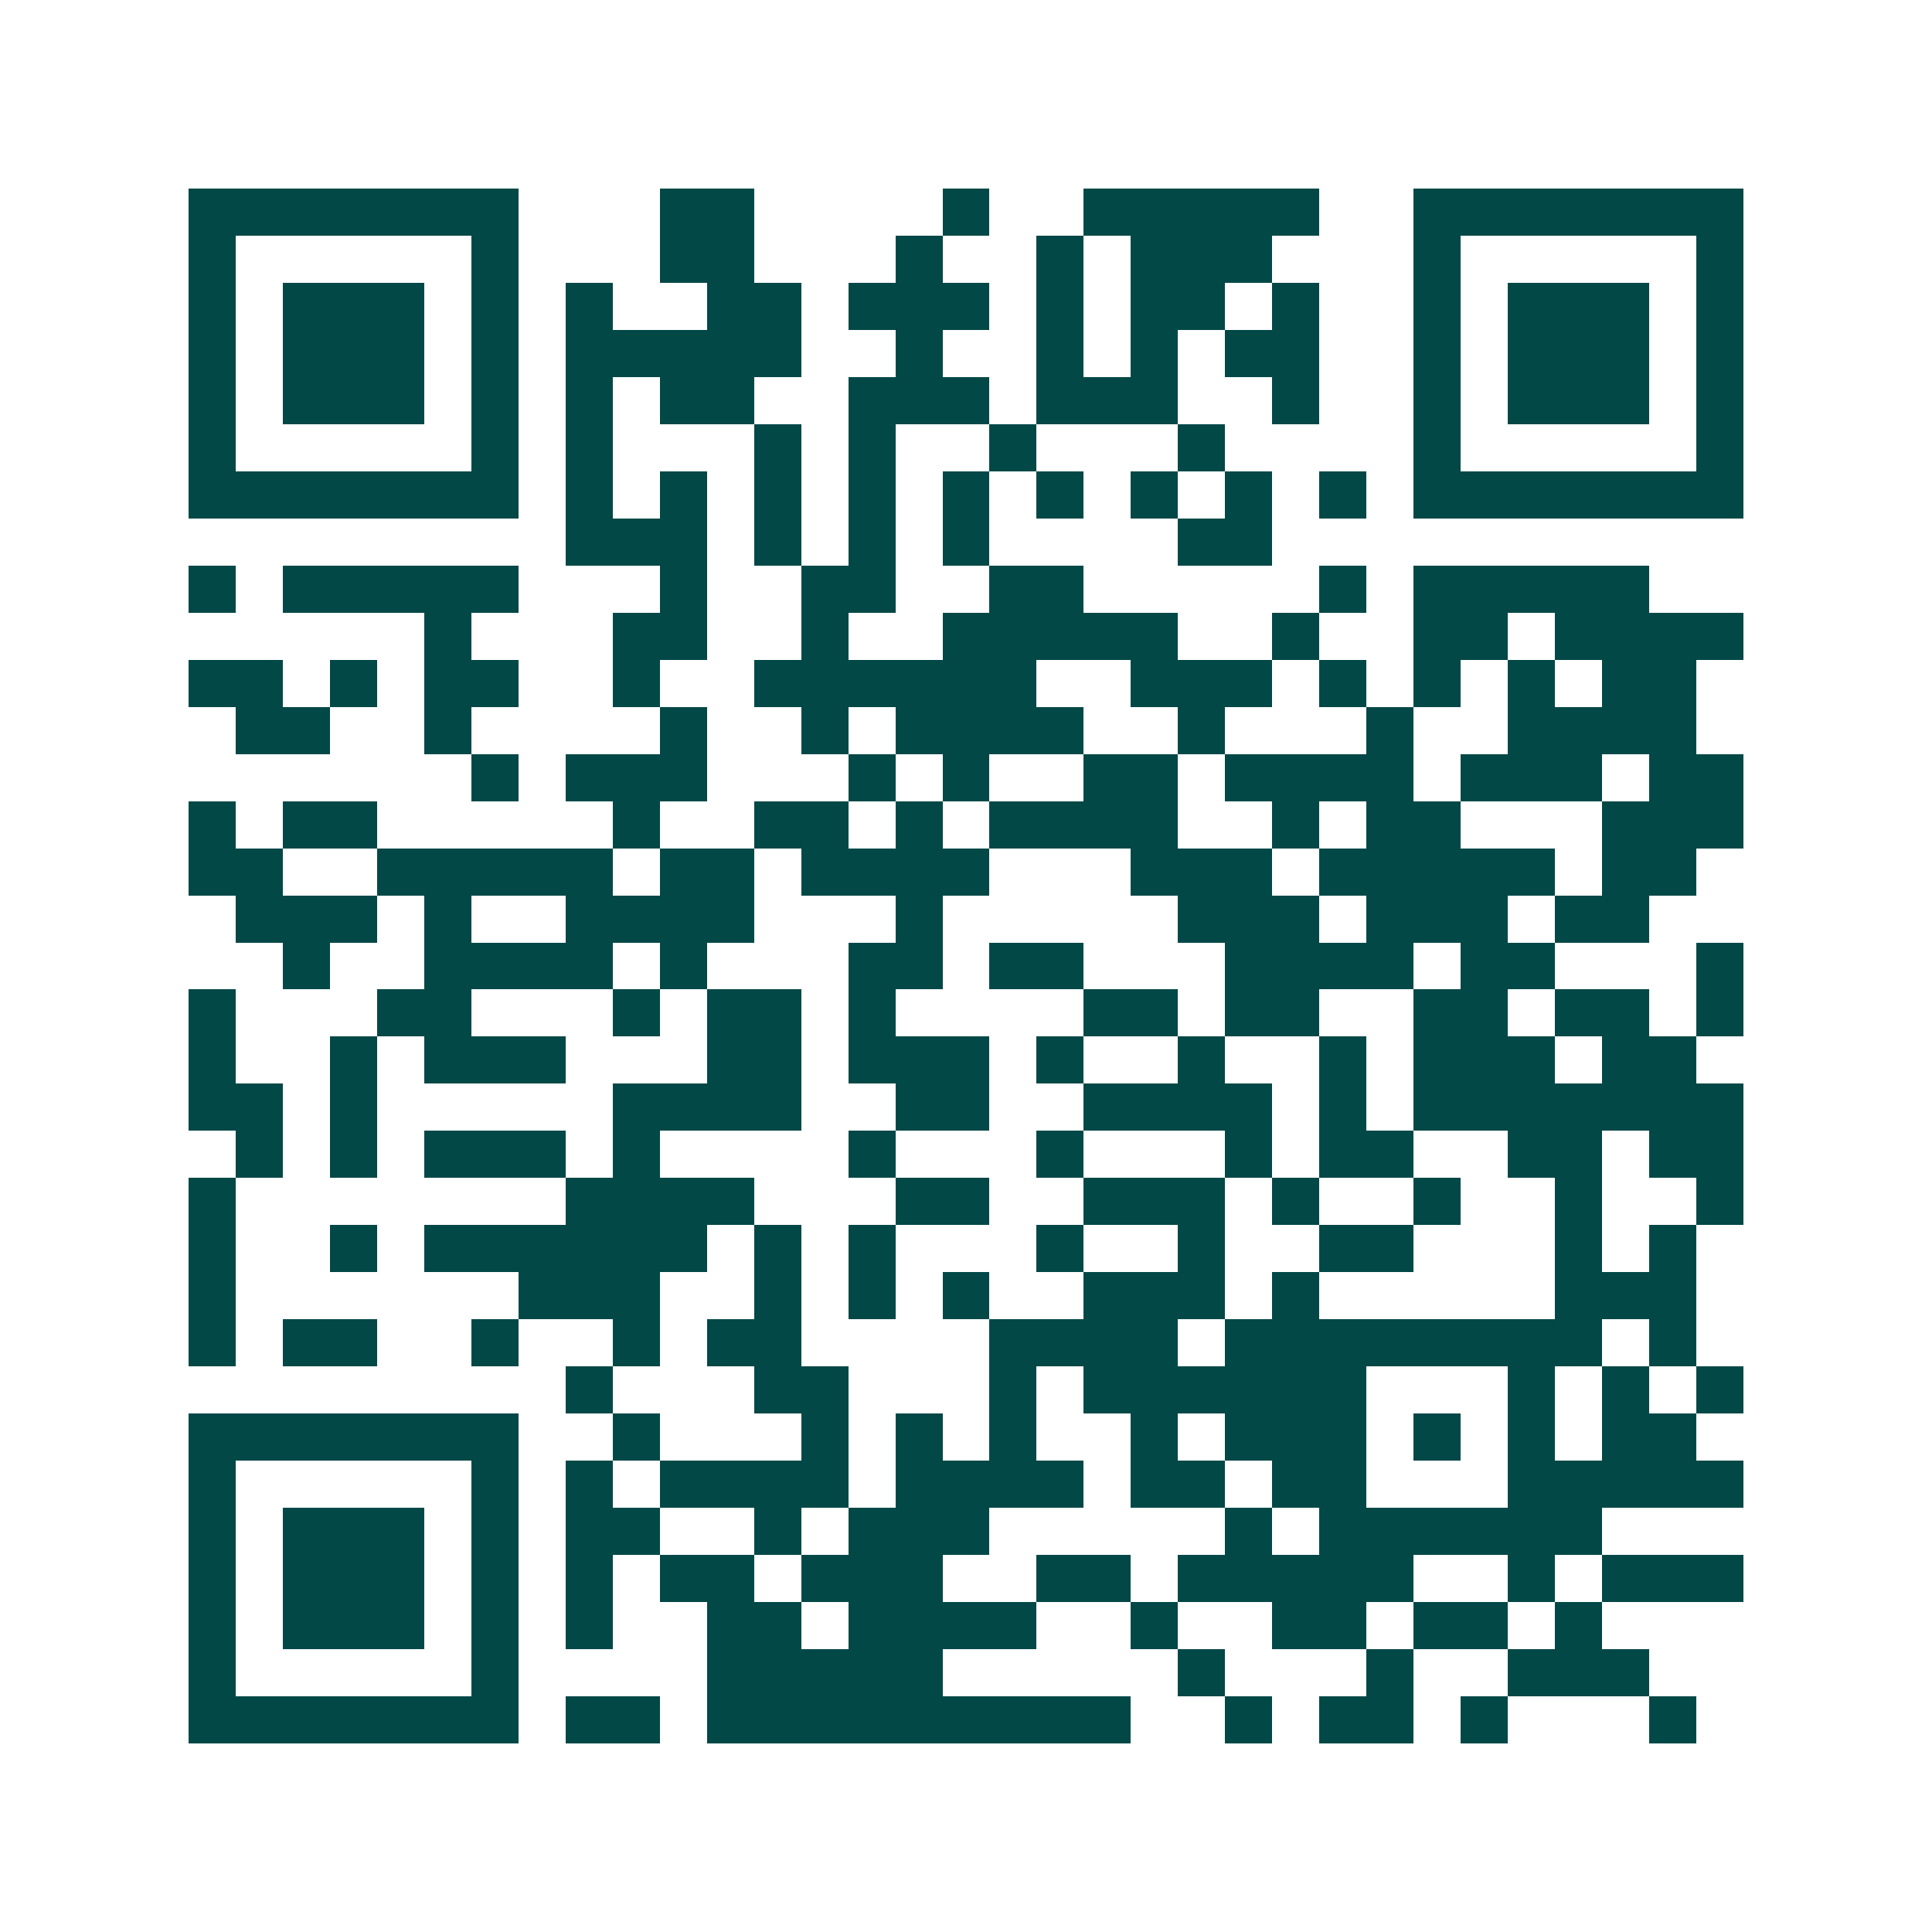 <svg xmlns="http://www.w3.org/2000/svg" width="200" height="200" viewBox="0 0 41 41" shape-rendering="crispEdges"><path fill="#ffffff" d="M0 0h41v41H0z"/><path stroke="#014847" d="M4 4.5h7m3 0h2m4 0h1m2 0h5m2 0h7M4 5.5h1m5 0h1m3 0h2m3 0h1m2 0h1m1 0h3m3 0h1m5 0h1M4 6.5h1m1 0h3m1 0h1m1 0h1m2 0h2m1 0h3m1 0h1m1 0h2m1 0h1m2 0h1m1 0h3m1 0h1M4 7.5h1m1 0h3m1 0h1m1 0h5m2 0h1m2 0h1m1 0h1m1 0h2m2 0h1m1 0h3m1 0h1M4 8.5h1m1 0h3m1 0h1m1 0h1m1 0h2m2 0h3m1 0h3m2 0h1m2 0h1m1 0h3m1 0h1M4 9.5h1m5 0h1m1 0h1m3 0h1m1 0h1m2 0h1m3 0h1m4 0h1m5 0h1M4 10.5h7m1 0h1m1 0h1m1 0h1m1 0h1m1 0h1m1 0h1m1 0h1m1 0h1m1 0h1m1 0h7M12 11.5h3m1 0h1m1 0h1m1 0h1m4 0h2M4 12.5h1m1 0h5m3 0h1m2 0h2m2 0h2m5 0h1m1 0h5M9 13.5h1m3 0h2m2 0h1m2 0h5m2 0h1m2 0h2m1 0h4M4 14.5h2m1 0h1m1 0h2m2 0h1m2 0h6m2 0h3m1 0h1m1 0h1m1 0h1m1 0h2M5 15.5h2m2 0h1m4 0h1m2 0h1m1 0h4m2 0h1m3 0h1m2 0h4M10 16.5h1m1 0h3m3 0h1m1 0h1m2 0h2m1 0h4m1 0h3m1 0h2M4 17.5h1m1 0h2m5 0h1m2 0h2m1 0h1m1 0h4m2 0h1m1 0h2m3 0h3M4 18.5h2m2 0h5m1 0h2m1 0h4m3 0h3m1 0h5m1 0h2M5 19.5h3m1 0h1m2 0h4m3 0h1m5 0h3m1 0h3m1 0h2M6 20.5h1m2 0h4m1 0h1m3 0h2m1 0h2m3 0h4m1 0h2m3 0h1M4 21.5h1m3 0h2m3 0h1m1 0h2m1 0h1m4 0h2m1 0h2m2 0h2m1 0h2m1 0h1M4 22.5h1m2 0h1m1 0h3m3 0h2m1 0h3m1 0h1m2 0h1m2 0h1m1 0h3m1 0h2M4 23.5h2m1 0h1m5 0h4m2 0h2m2 0h4m1 0h1m1 0h7M5 24.5h1m1 0h1m1 0h3m1 0h1m4 0h1m3 0h1m3 0h1m1 0h2m2 0h2m1 0h2M4 25.5h1m7 0h4m3 0h2m2 0h3m1 0h1m2 0h1m2 0h1m2 0h1M4 26.5h1m2 0h1m1 0h6m1 0h1m1 0h1m3 0h1m2 0h1m2 0h2m3 0h1m1 0h1M4 27.5h1m6 0h3m2 0h1m1 0h1m1 0h1m2 0h3m1 0h1m5 0h3M4 28.5h1m1 0h2m2 0h1m2 0h1m1 0h2m4 0h4m1 0h8m1 0h1M12 29.5h1m3 0h2m3 0h1m1 0h6m3 0h1m1 0h1m1 0h1M4 30.5h7m2 0h1m3 0h1m1 0h1m1 0h1m2 0h1m1 0h3m1 0h1m1 0h1m1 0h2M4 31.5h1m5 0h1m1 0h1m1 0h4m1 0h4m1 0h2m1 0h2m3 0h5M4 32.5h1m1 0h3m1 0h1m1 0h2m2 0h1m1 0h3m5 0h1m1 0h6M4 33.5h1m1 0h3m1 0h1m1 0h1m1 0h2m1 0h3m2 0h2m1 0h5m2 0h1m1 0h3M4 34.5h1m1 0h3m1 0h1m1 0h1m2 0h2m1 0h4m2 0h1m2 0h2m1 0h2m1 0h1M4 35.5h1m5 0h1m4 0h5m5 0h1m3 0h1m2 0h3M4 36.5h7m1 0h2m1 0h9m2 0h1m1 0h2m1 0h1m3 0h1"/></svg>
